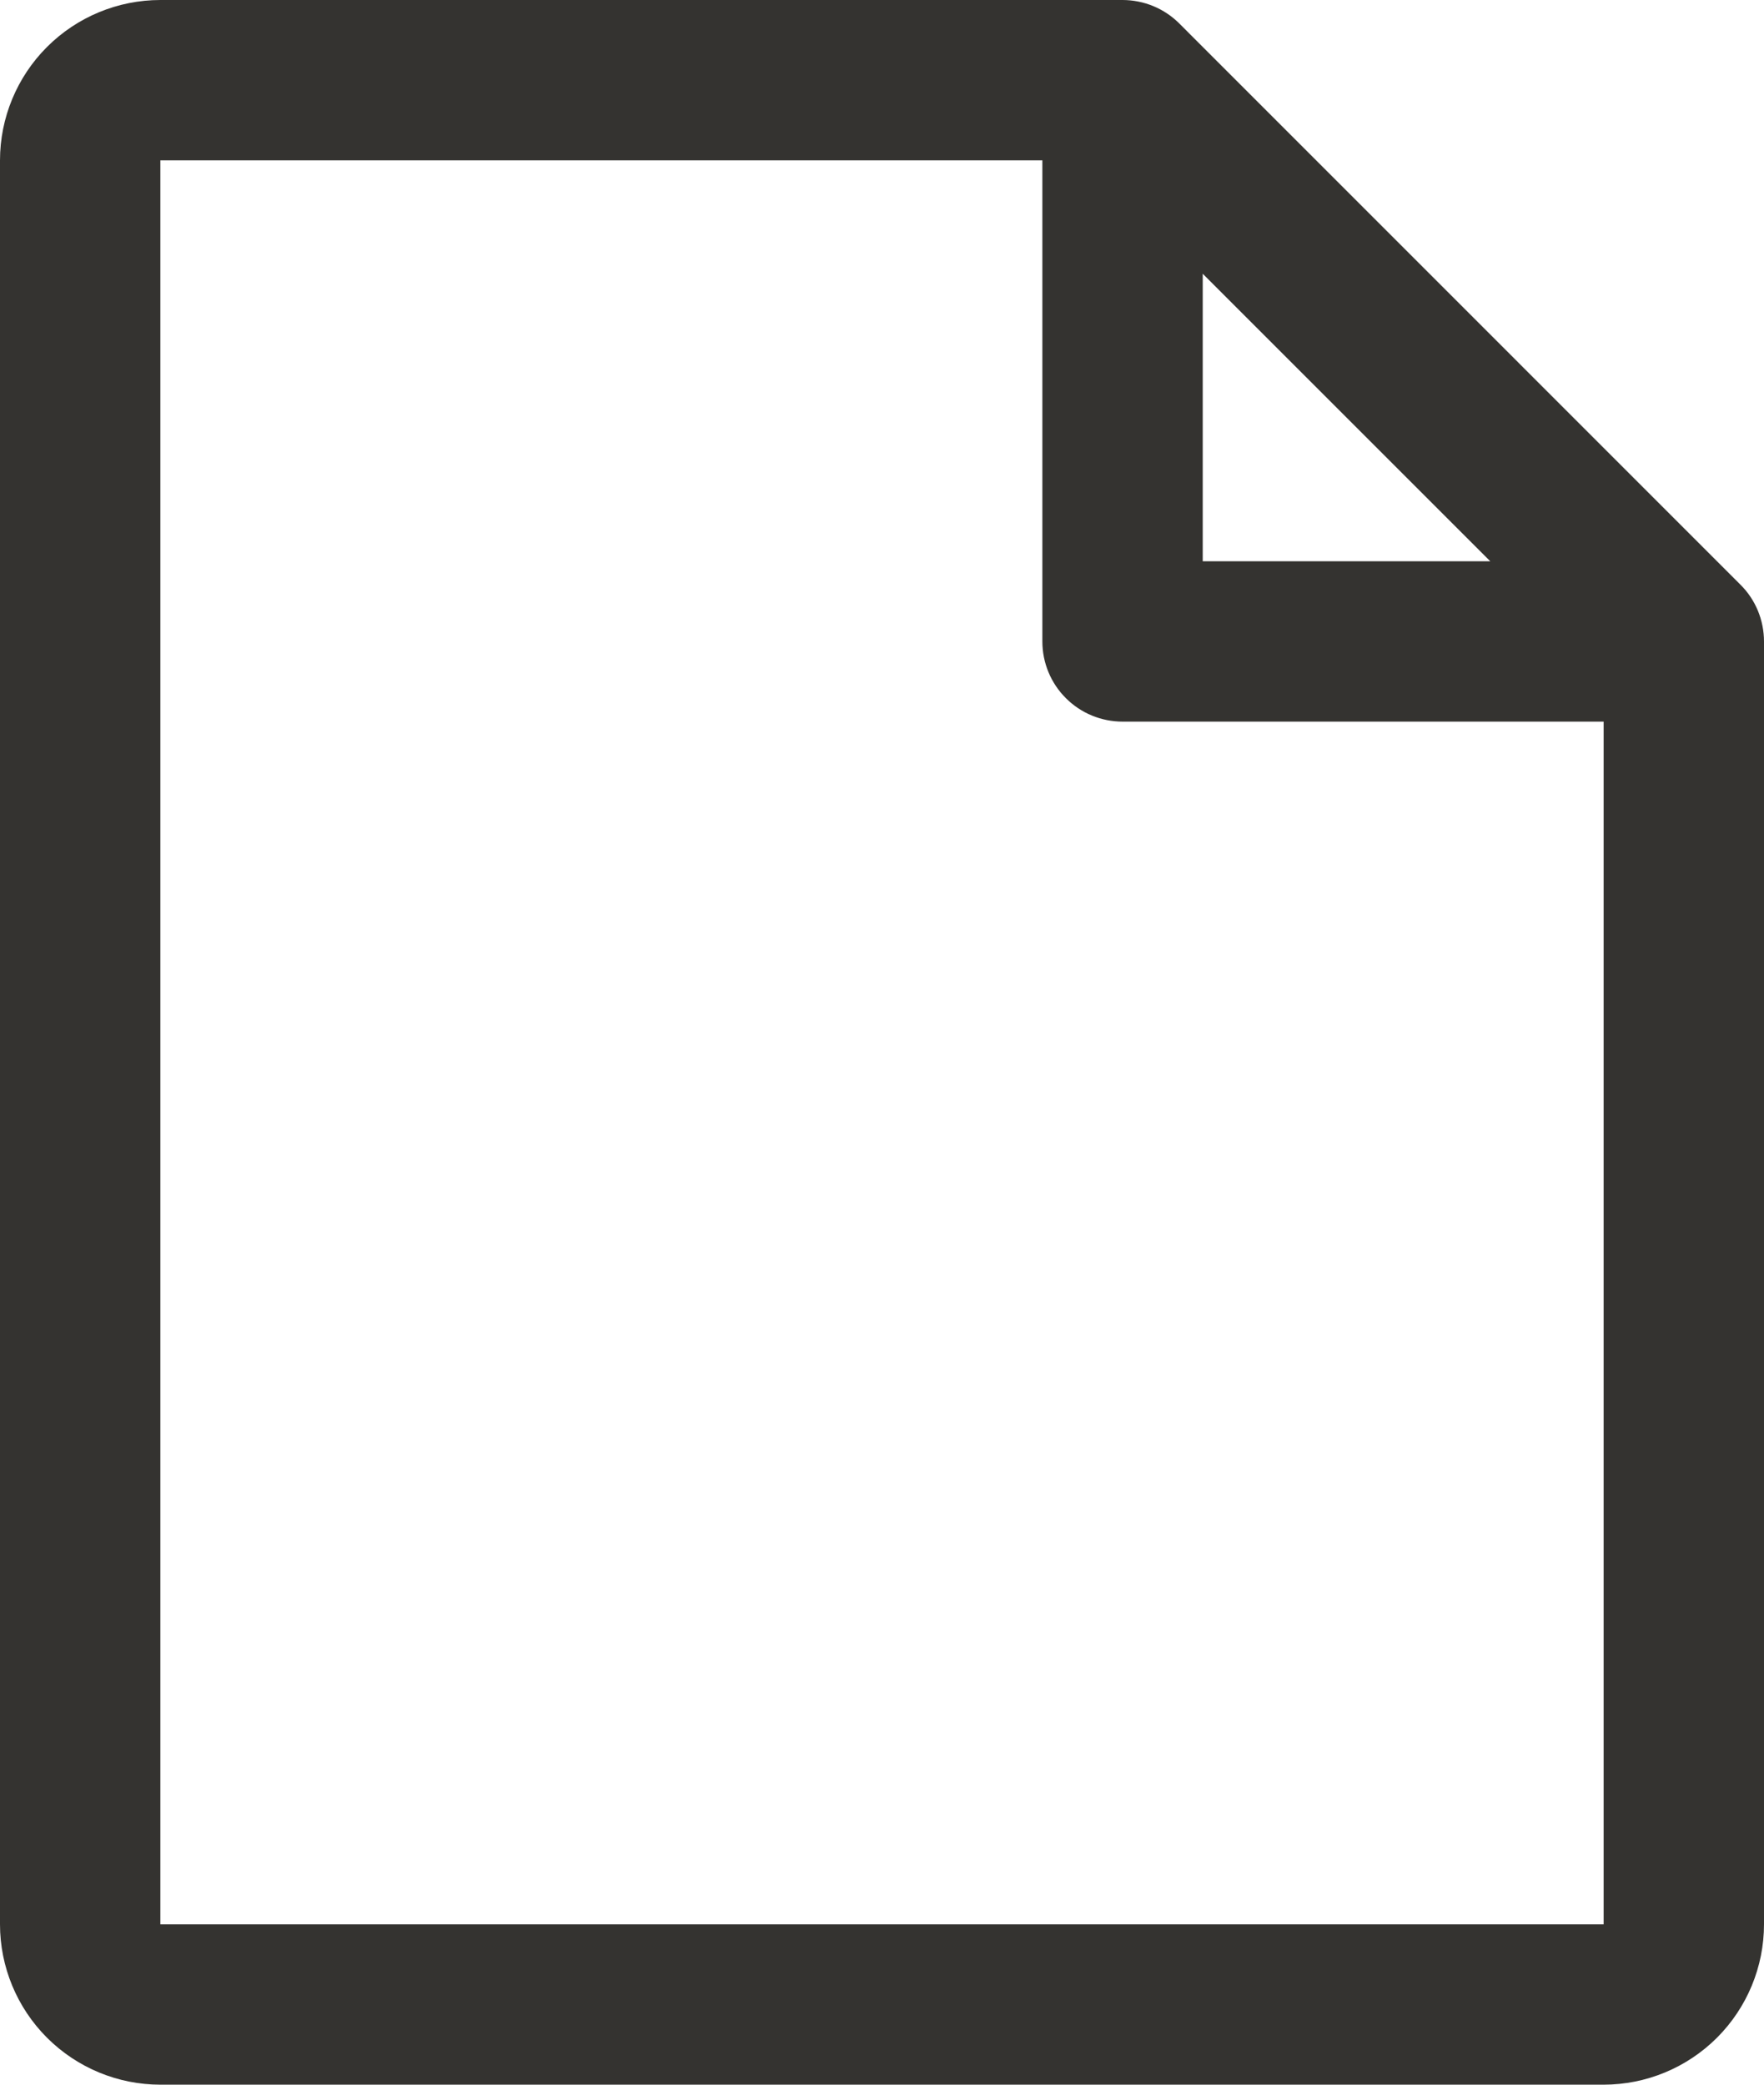 <svg width="22" height="26" viewBox="0 0 22 26" fill="none" xmlns="http://www.w3.org/2000/svg">
<path d="M21.707 7.293L14.707 0.292C14.615 0.2 14.504 0.126 14.383 0.076C14.261 0.026 14.131 -0 14 3.09198e-07H2C1.47 3.09198e-07 0.961 0.211 0.586 0.586C0.211 0.961 0 1.47 0 2V24C0 24.53 0.211 25.039 0.586 25.414C0.961 25.789 1.47 26 2 26H20C20.53 26 21.039 25.789 21.414 25.414C21.789 25.039 22 24.53 22 24V8C22 7.869 21.974 7.739 21.924 7.617C21.874 7.496 21.8 7.385 21.707 7.293ZM15 3.414L18.586 7H15V3.414ZM20 24H2V2H13V8C13 8.265 13.105 8.52 13.293 8.707C13.48 8.895 13.735 9 14 9H20V24Z" fill="#343330"/>
</svg>
